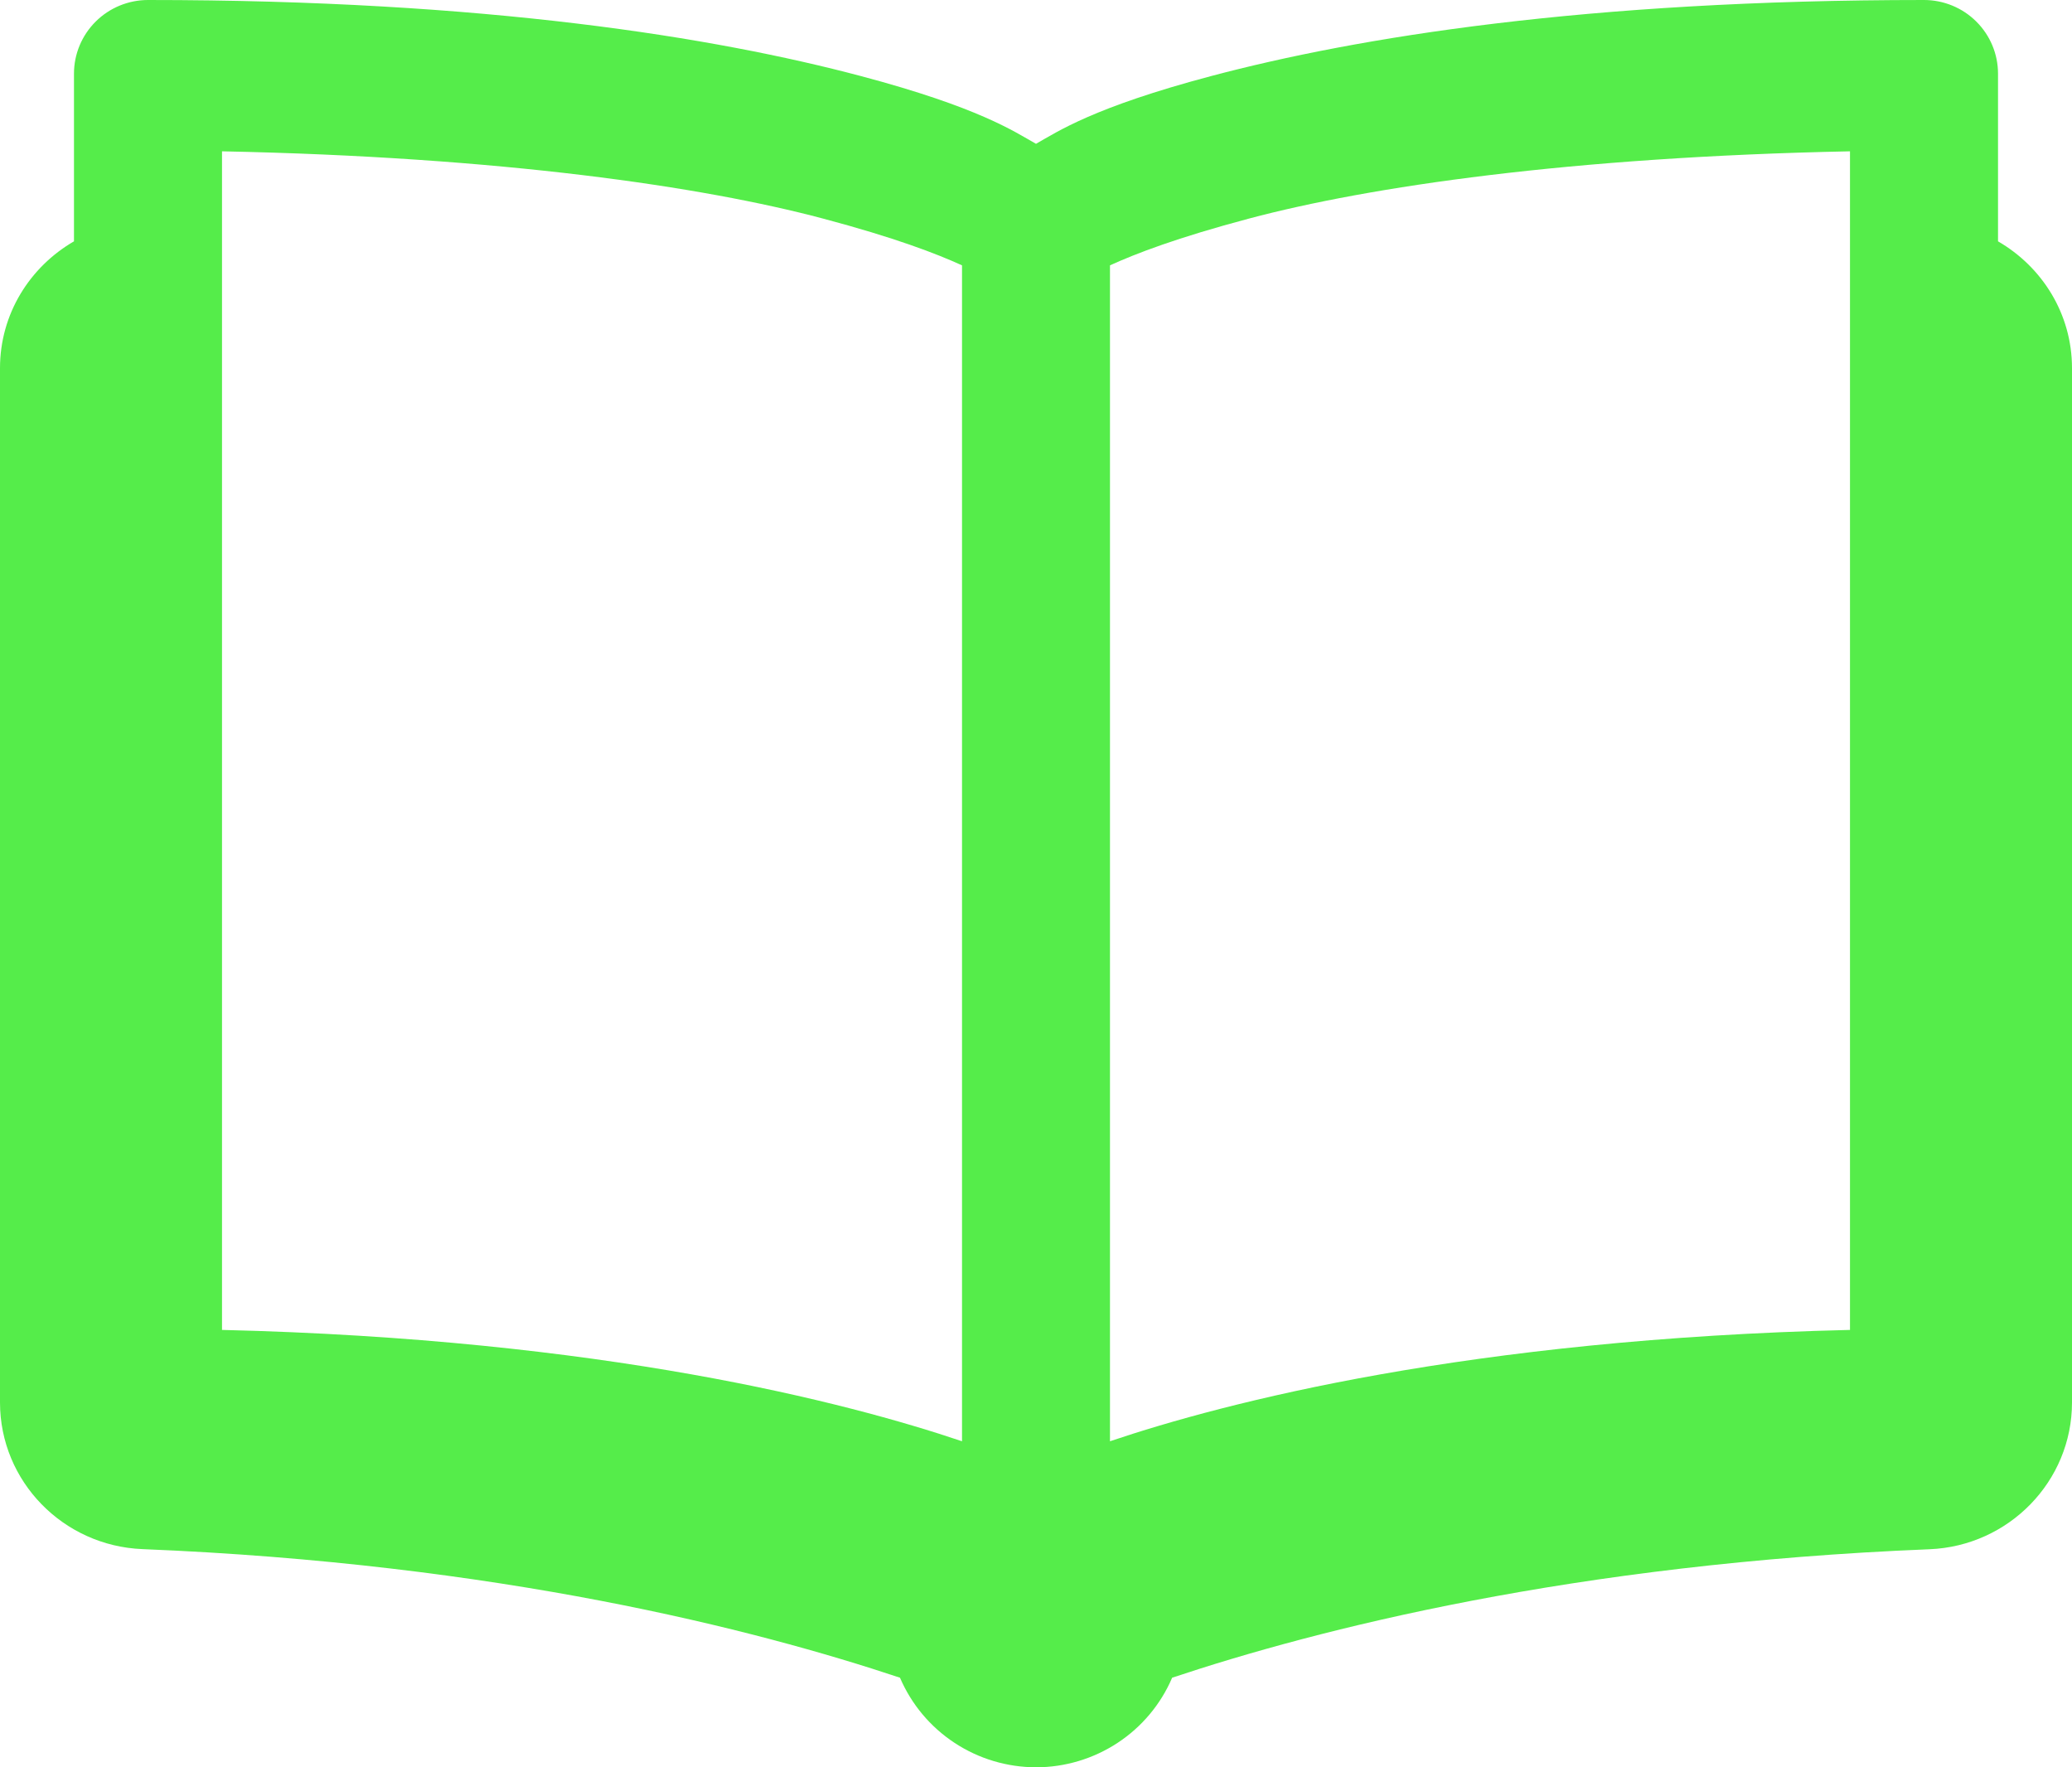 <svg width="34" height="29" viewBox="0 0 34 29" fill="none" xmlns="http://www.w3.org/2000/svg">
<path d="M2.429 0C2.107 3.20412e-05 1.798 0.127 1.57 0.354C1.342 0.581 1.214 0.888 1.214 1.208V3.96C0.491 4.379 0 5.149 0 6.042V23.013C0 24.309 1.038 25.368 2.338 25.42C8.185 25.657 12.397 26.739 14.768 27.53C14.955 27.965 15.265 28.337 15.662 28.598C16.059 28.86 16.524 28.999 17 29C17.476 29 17.942 28.86 18.339 28.599C18.736 28.338 19.048 27.966 19.234 27.53C21.606 26.739 25.816 25.658 31.662 25.422C32.962 25.369 34 24.309 34 23.013V6.042C34 5.149 33.509 4.379 32.786 3.96V1.208C32.786 0.888 32.658 0.581 32.43 0.354C32.202 0.127 31.893 3.20412e-05 31.571 0C26.017 0 22.268 0.613 19.874 1.248C17.935 1.763 17.358 2.158 17 2.36C16.642 2.158 16.065 1.763 14.126 1.248C11.732 0.613 7.983 0 2.429 0ZM3.643 2.483C8.235 2.576 11.534 3.063 13.499 3.585C14.689 3.901 15.364 4.162 15.786 4.354V23.65C13.889 23.01 9.89 21.971 3.643 21.823V2.483ZM30.357 2.483V21.823C24.11 21.971 20.111 23.01 18.214 23.65V4.354C18.636 4.162 19.311 3.901 20.501 3.585C22.466 3.063 25.765 2.576 30.357 2.483Z" fill="#55ED4A"/>
</svg>

